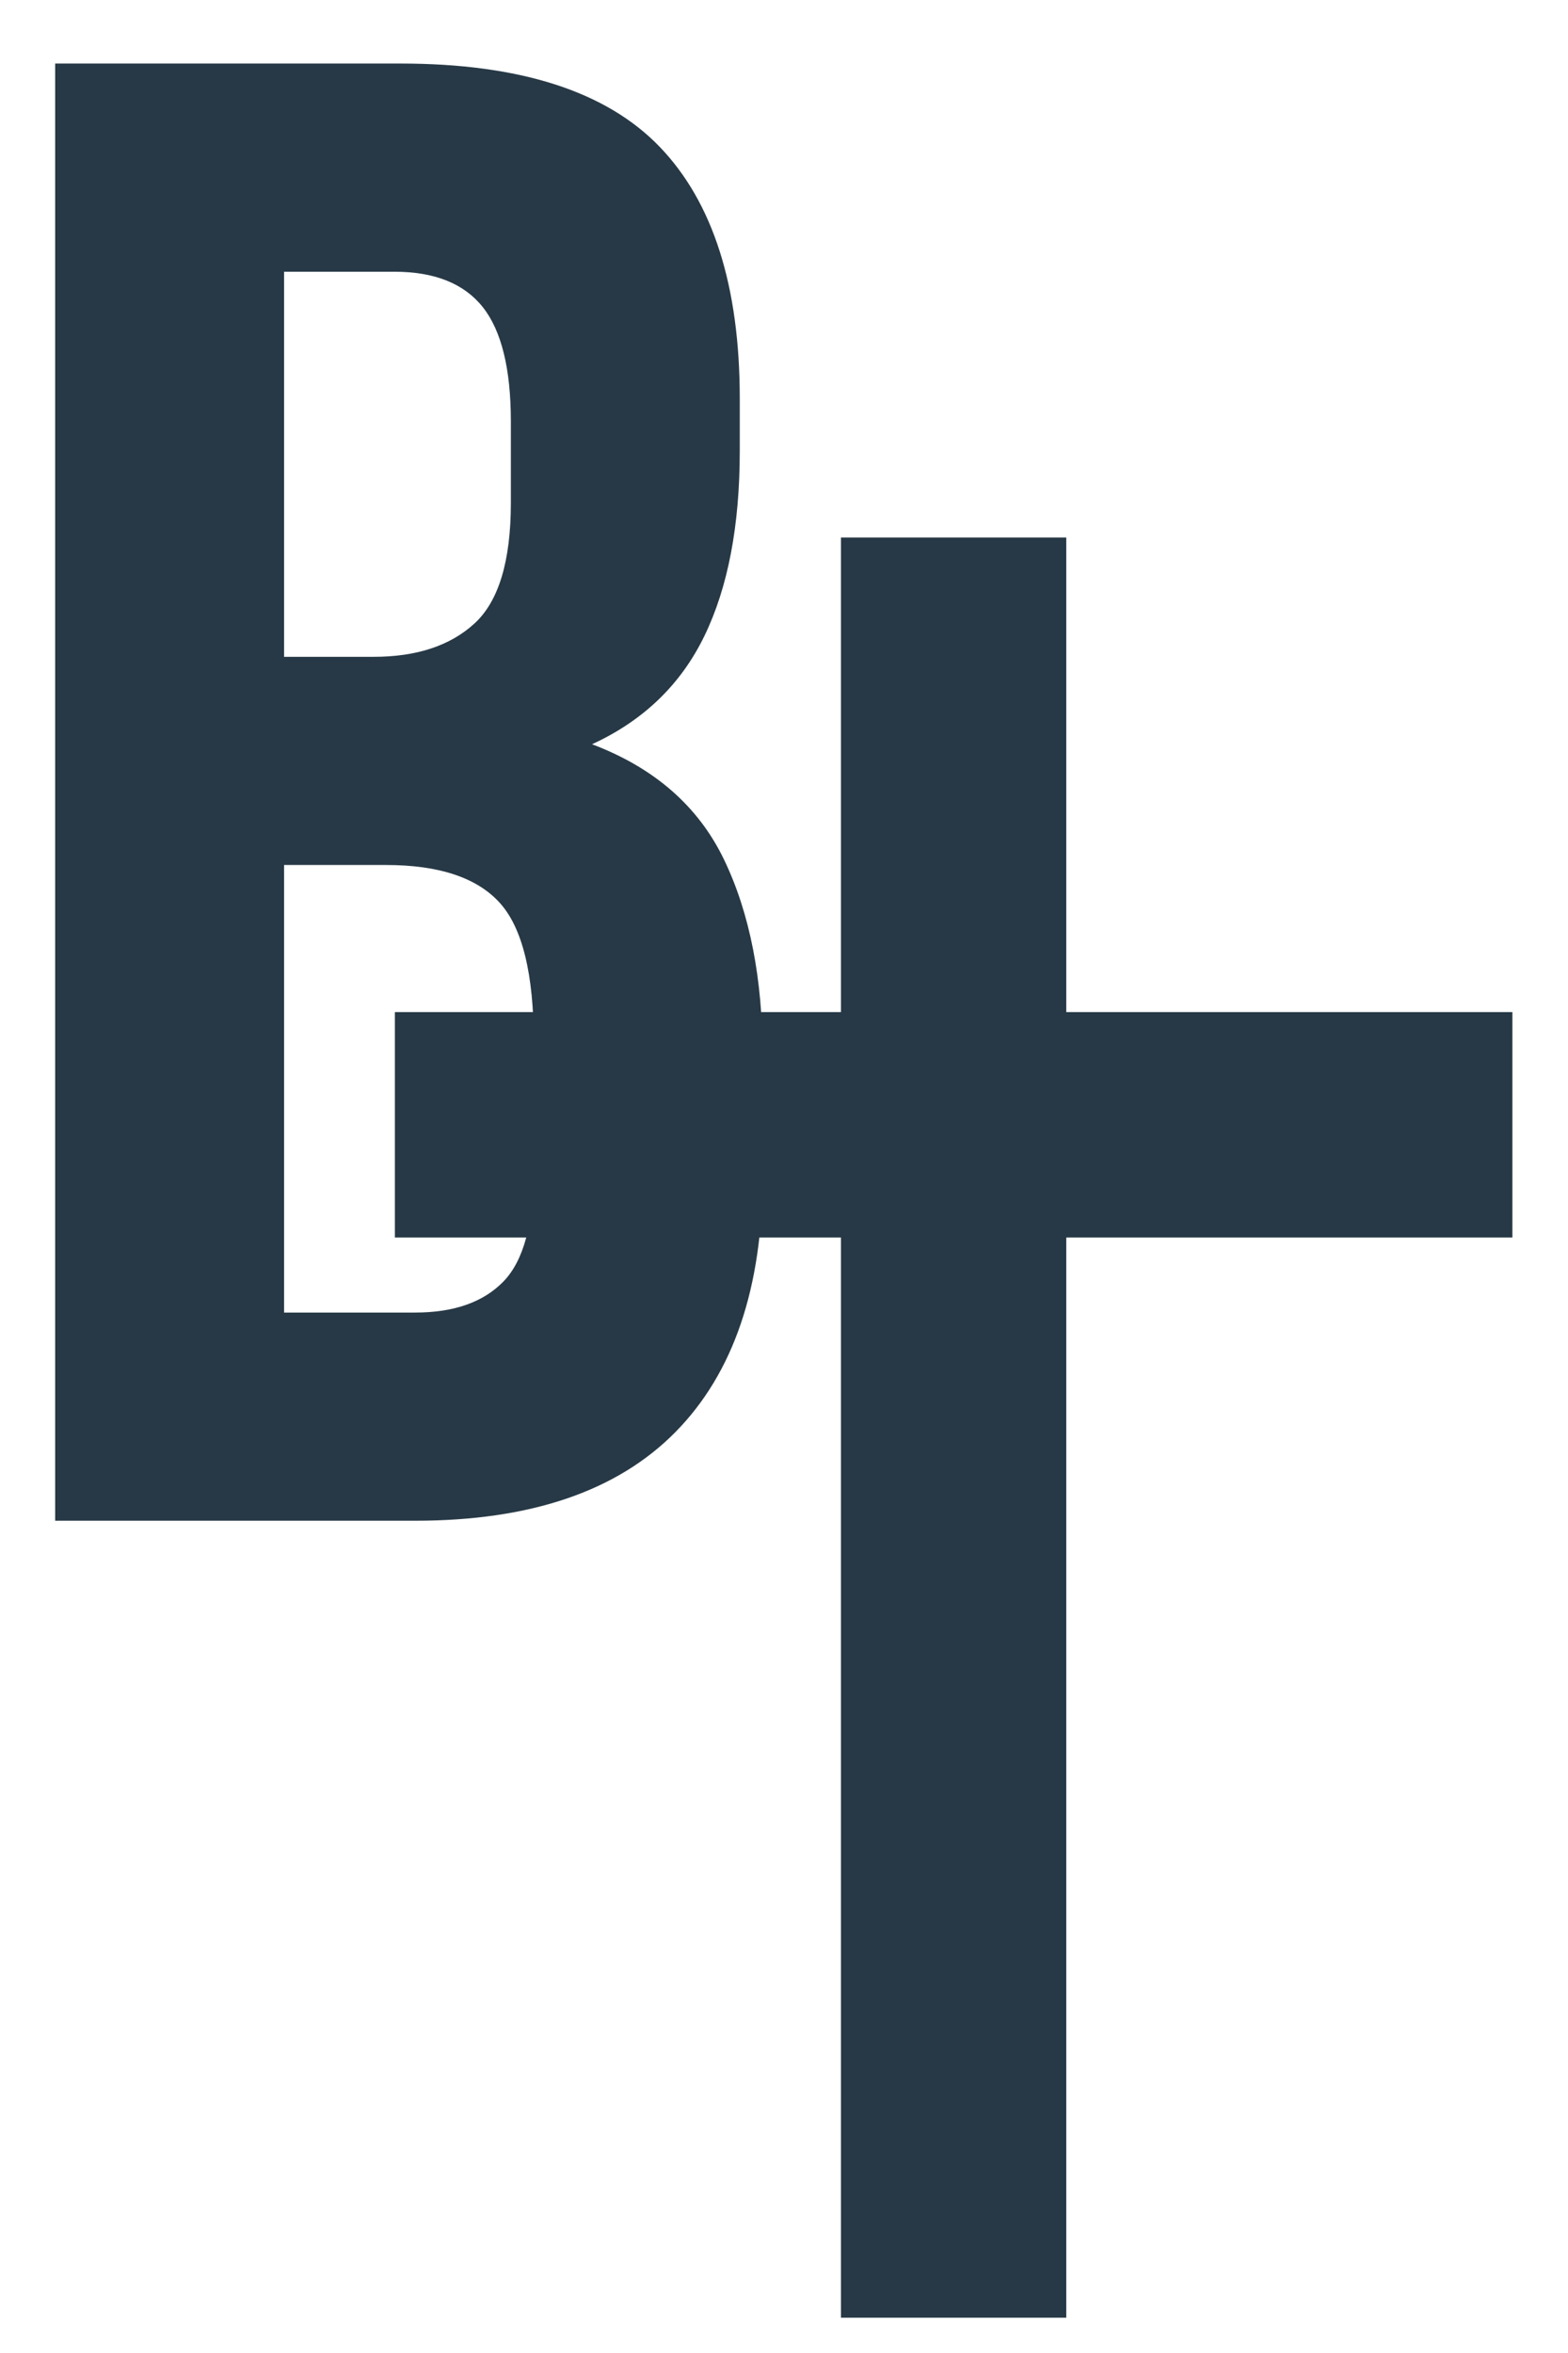 <svg version="1.0" preserveAspectRatio="xMidYMid meet" height="1200" viewBox="0 0 600 900" zoomAndPan="magnify" width="800" xmlns:xlink="http://www.w3.org/1999/xlink" xmlns="http://www.w3.org/2000/svg"><defs><g></g><clipPath id="38f73d9e76"><path clip-rule="nonzero" d="M 321 154 L 409 154 L 409 892 L 321 892 Z M 321 154"></path></clipPath><clipPath id="c48cb8a875"><path clip-rule="nonzero" d="M 107 379 L 600 379 L 600 466 L 107 466 Z M 107 379"></path></clipPath><clipPath id="0273d06dd6"><path clip-rule="nonzero" d="M 0 0.641 L 331 0.641 L 331 784 L 0 784 Z M 0 0.641"></path></clipPath><clipPath id="8490d7e023"><rect height="784" y="0" width="331" x="0"></rect></clipPath><clipPath id="f43ce531aa"><rect height="892" y="0" width="600" x="0"></rect></clipPath></defs><g transform="matrix(1, 0, 0, 1, 0, 8)"><g clip-path="url(#f43ce531aa)"><g clip-path="url(#38f73d9e76)"><path stroke-miterlimit="4" stroke-opacity="1" stroke-width="38" stroke="#273946" d="M 0.001 19 L 300.095 19" stroke-linejoin="miter" fill="none" transform="matrix(0, -2.269, 2.269, 0, 321.793, 878.505)" stroke-linecap="butt"></path></g><g clip-path="url(#c48cb8a875)"><path stroke-miterlimit="4" stroke-opacity="1" stroke-width="38" stroke="#273946" d="M 0 18.999 L 188.464 18.999" stroke-linejoin="miter" fill="none" transform="matrix(-2.269, 0, 0, -2.269, 578.727, 465.338)" stroke-linecap="butt"></path></g><g clip-path="url(#0273d06dd6)"><g transform="matrix(1, 0, 0, 1, 0, 0)"><g clip-path="url(#8490d7e023)"><g fill-opacity="1" fill="#273946"><g transform="translate(-10.738, 573.666)"><g><path d="M 164.031 -557.359 C 209.676 -557.359 242.719 -546.742 263.156 -525.516 C 283.594 -504.285 293.812 -472.172 293.812 -429.172 L 293.812 -409.266 C 293.812 -380.598 289.297 -356.973 280.266 -338.391 C 271.242 -319.816 256.914 -306.02 237.281 -297 C 261.164 -287.969 278.016 -273.234 287.828 -252.797 C 297.648 -232.367 302.562 -207.289 302.562 -177.562 L 302.562 -132.172 C 302.562 -89.18 291.414 -56.406 269.125 -33.844 C 246.832 -11.281 213.656 0 169.594 0 L 31.844 0 L 31.844 -557.359 Z M 119.438 -250.812 L 119.438 -79.625 L 169.594 -79.625 C 184.457 -79.625 195.738 -83.602 203.438 -91.562 C 211.133 -99.531 214.984 -113.863 214.984 -134.562 L 214.984 -183.141 C 214.984 -209.148 210.602 -226.93 201.844 -236.484 C 193.082 -246.035 178.617 -250.812 158.453 -250.812 Z M 119.438 -477.734 L 119.438 -330.438 L 153.672 -330.438 C 170.129 -330.438 183 -334.68 192.281 -343.172 C 201.57 -351.672 206.219 -367.066 206.219 -389.359 L 206.219 -420.406 C 206.219 -440.582 202.633 -455.18 195.469 -464.203 C 188.301 -473.223 177.023 -477.734 161.641 -477.734 Z M 119.438 -477.734"></path></g></g></g></g></g></g></g></g></svg>